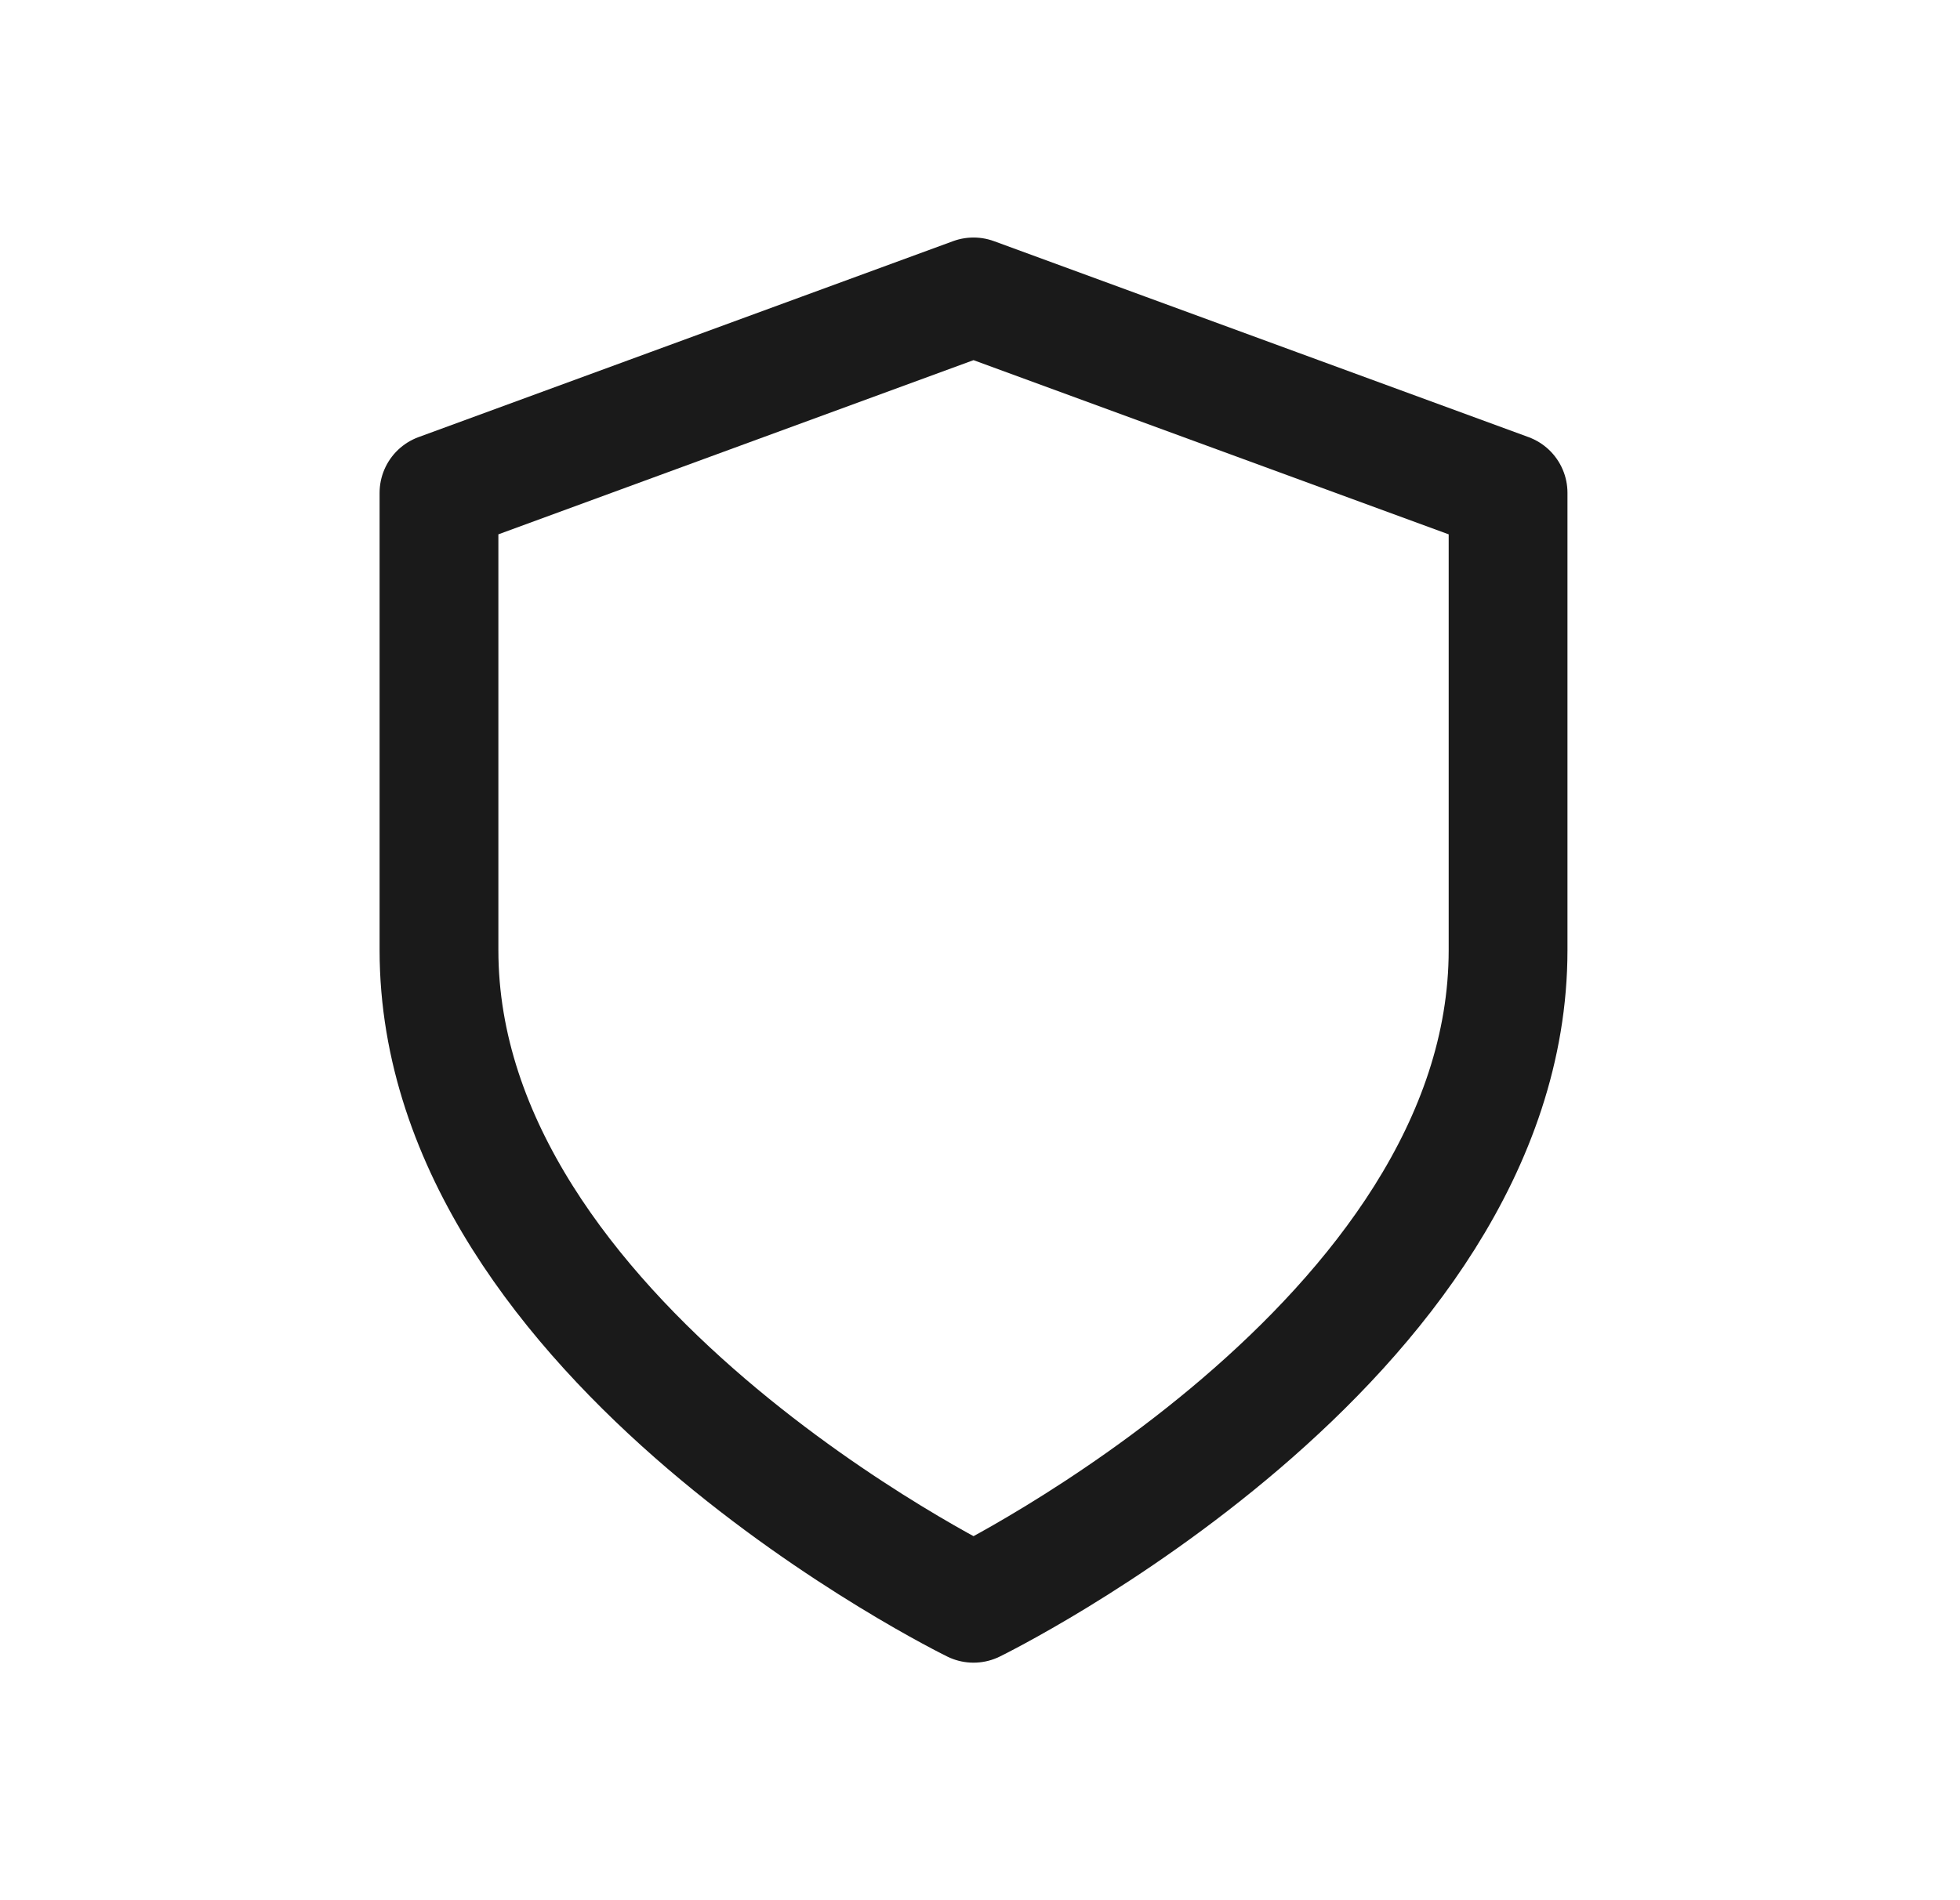 <?xml version="1.0" encoding="UTF-8"?>
<svg xmlns="http://www.w3.org/2000/svg" width="33" height="32" viewBox="0 0 33 32" fill="none">
  <path d="M16.391 27C16.391 27 25.391 22.6 25.391 16V8.3L16.391 5L7.391 8.3V16C7.391 22.6 16.391 27 16.391 27Z" stroke="#1A1A1A" stroke-width="2" stroke-linecap="round" stroke-linejoin="round"></path>
</svg>
